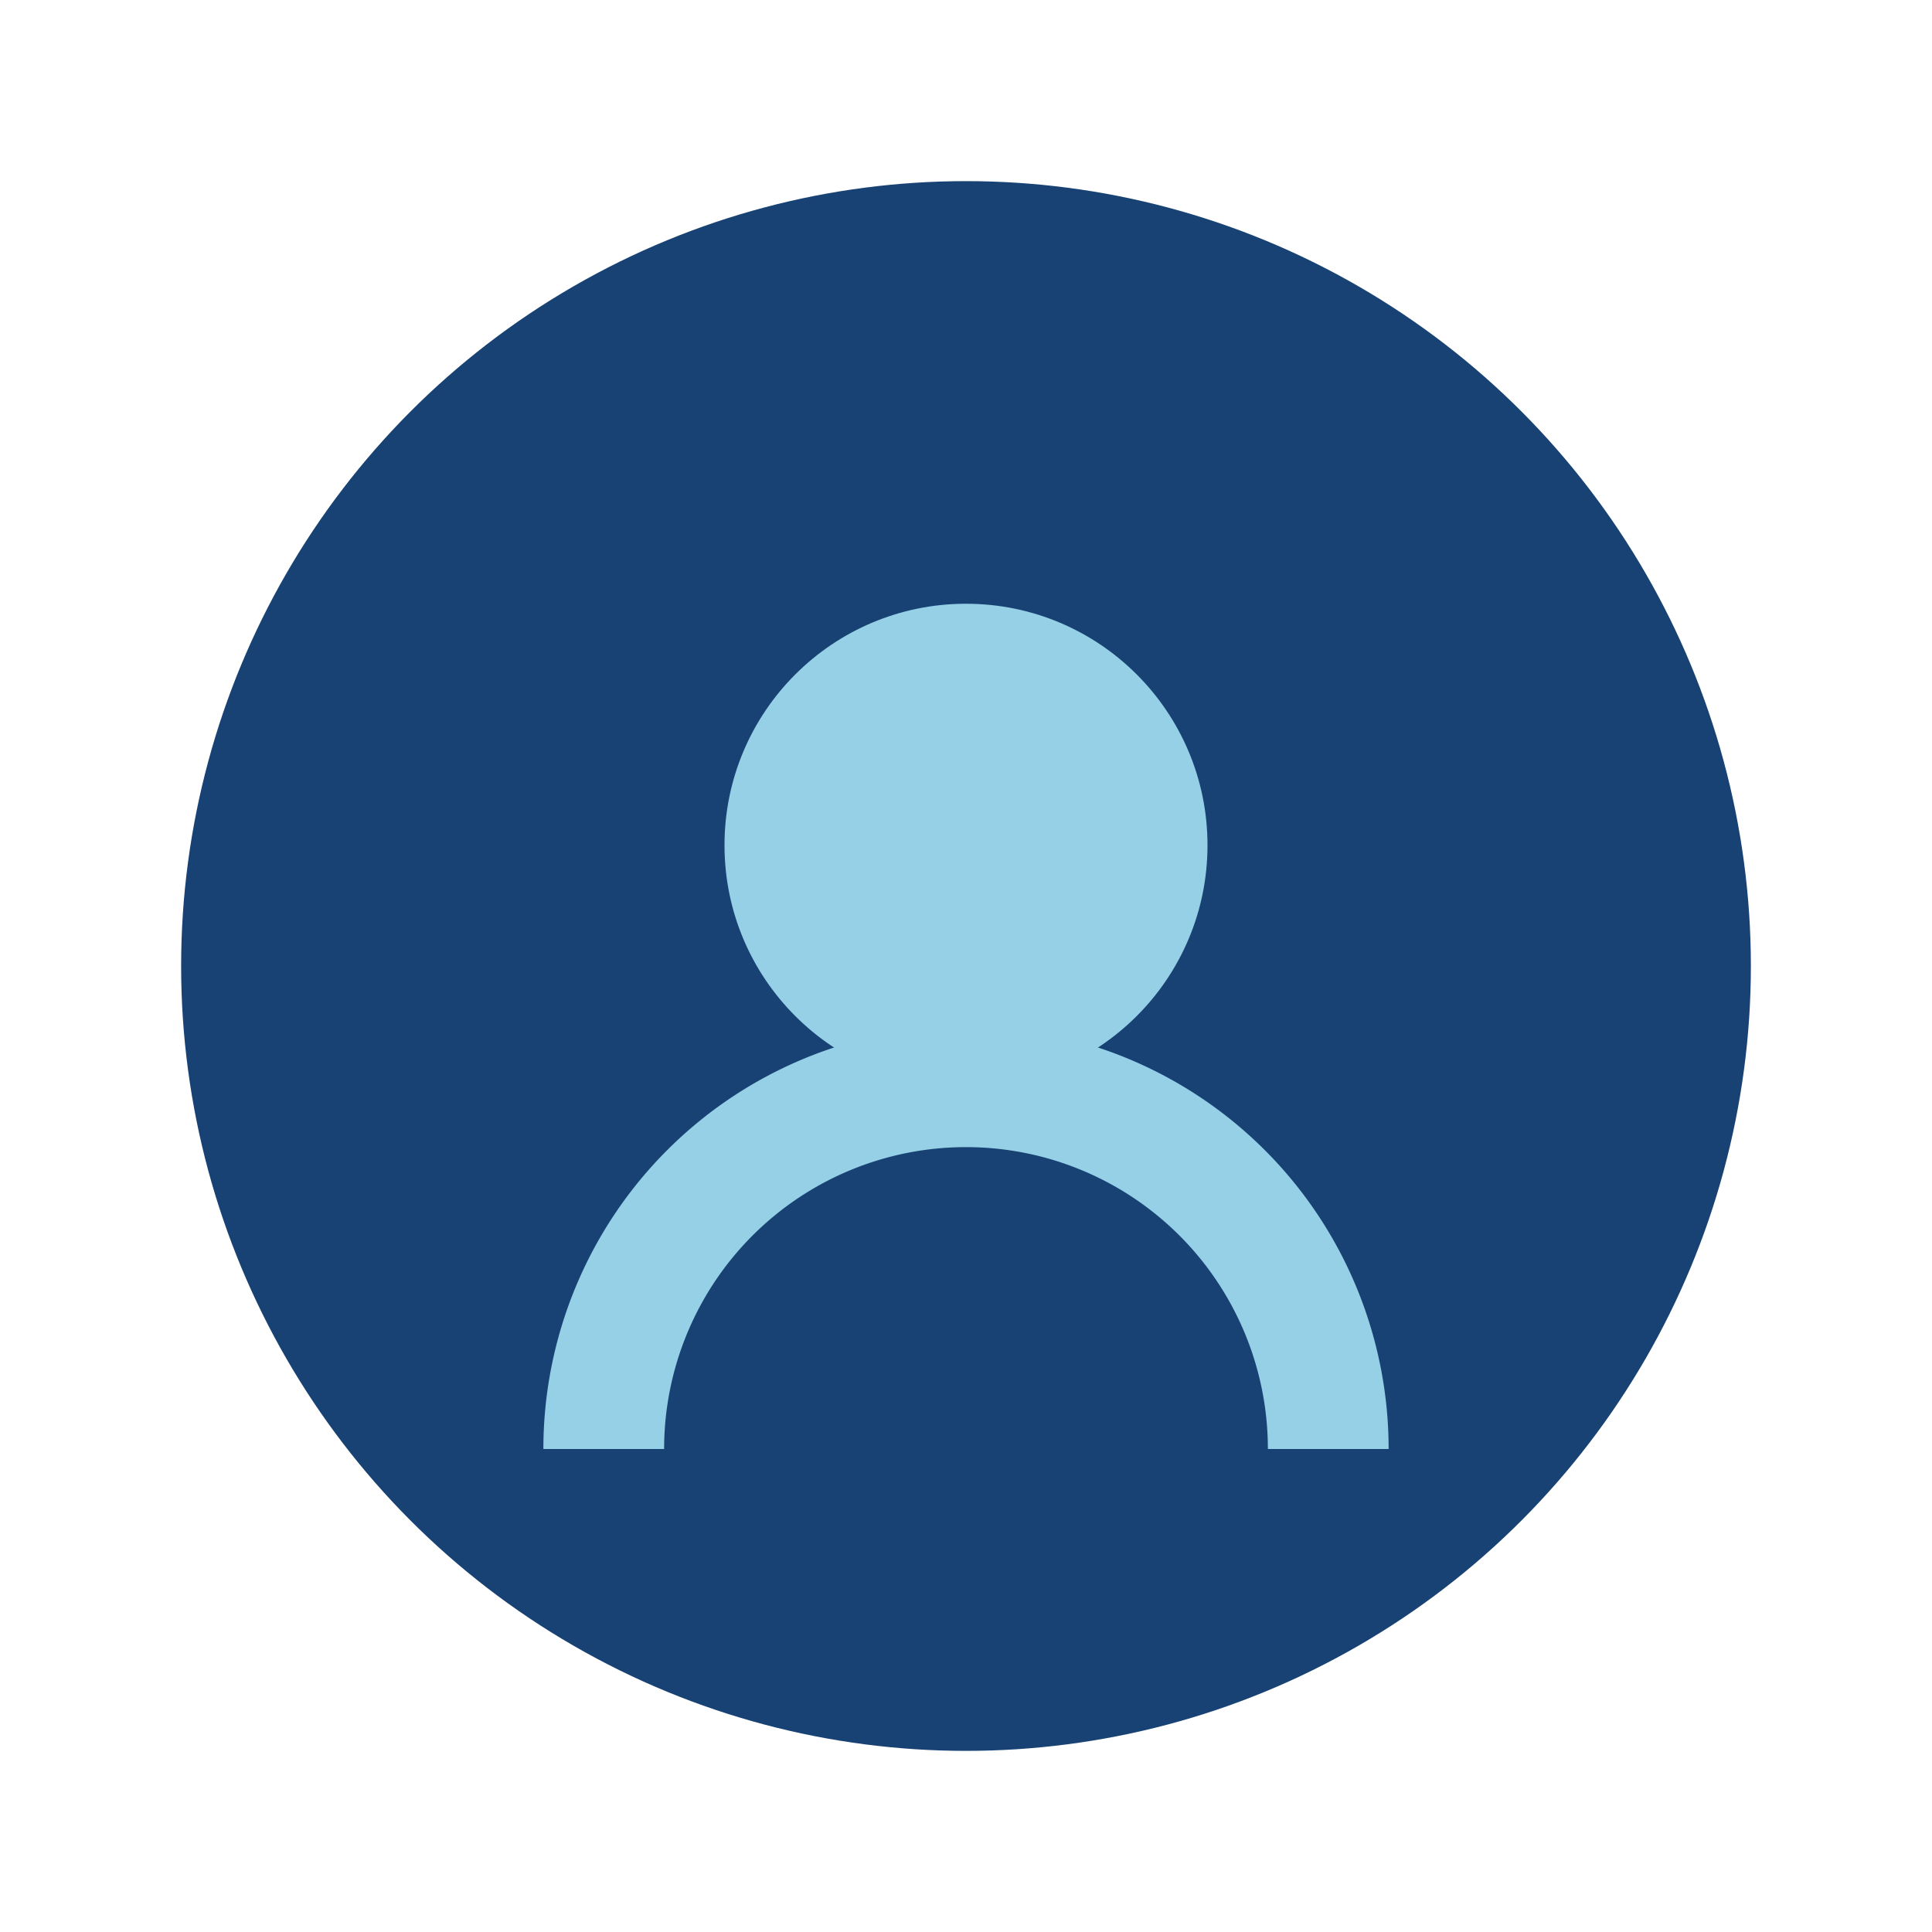<?xml version="1.0" encoding="UTF-8"?>
<svg xmlns="http://www.w3.org/2000/svg" width="32" height="32" viewBox="0 0 32 32"><circle cx="16" cy="16" r="13" fill="#174273"/><path d="M10 24a6 6 0 0 1 12 0" stroke="#96D0E7" stroke-width="2" fill="none"/><circle cx="16" cy="14" r="4" fill="#96D0E7"/></svg>